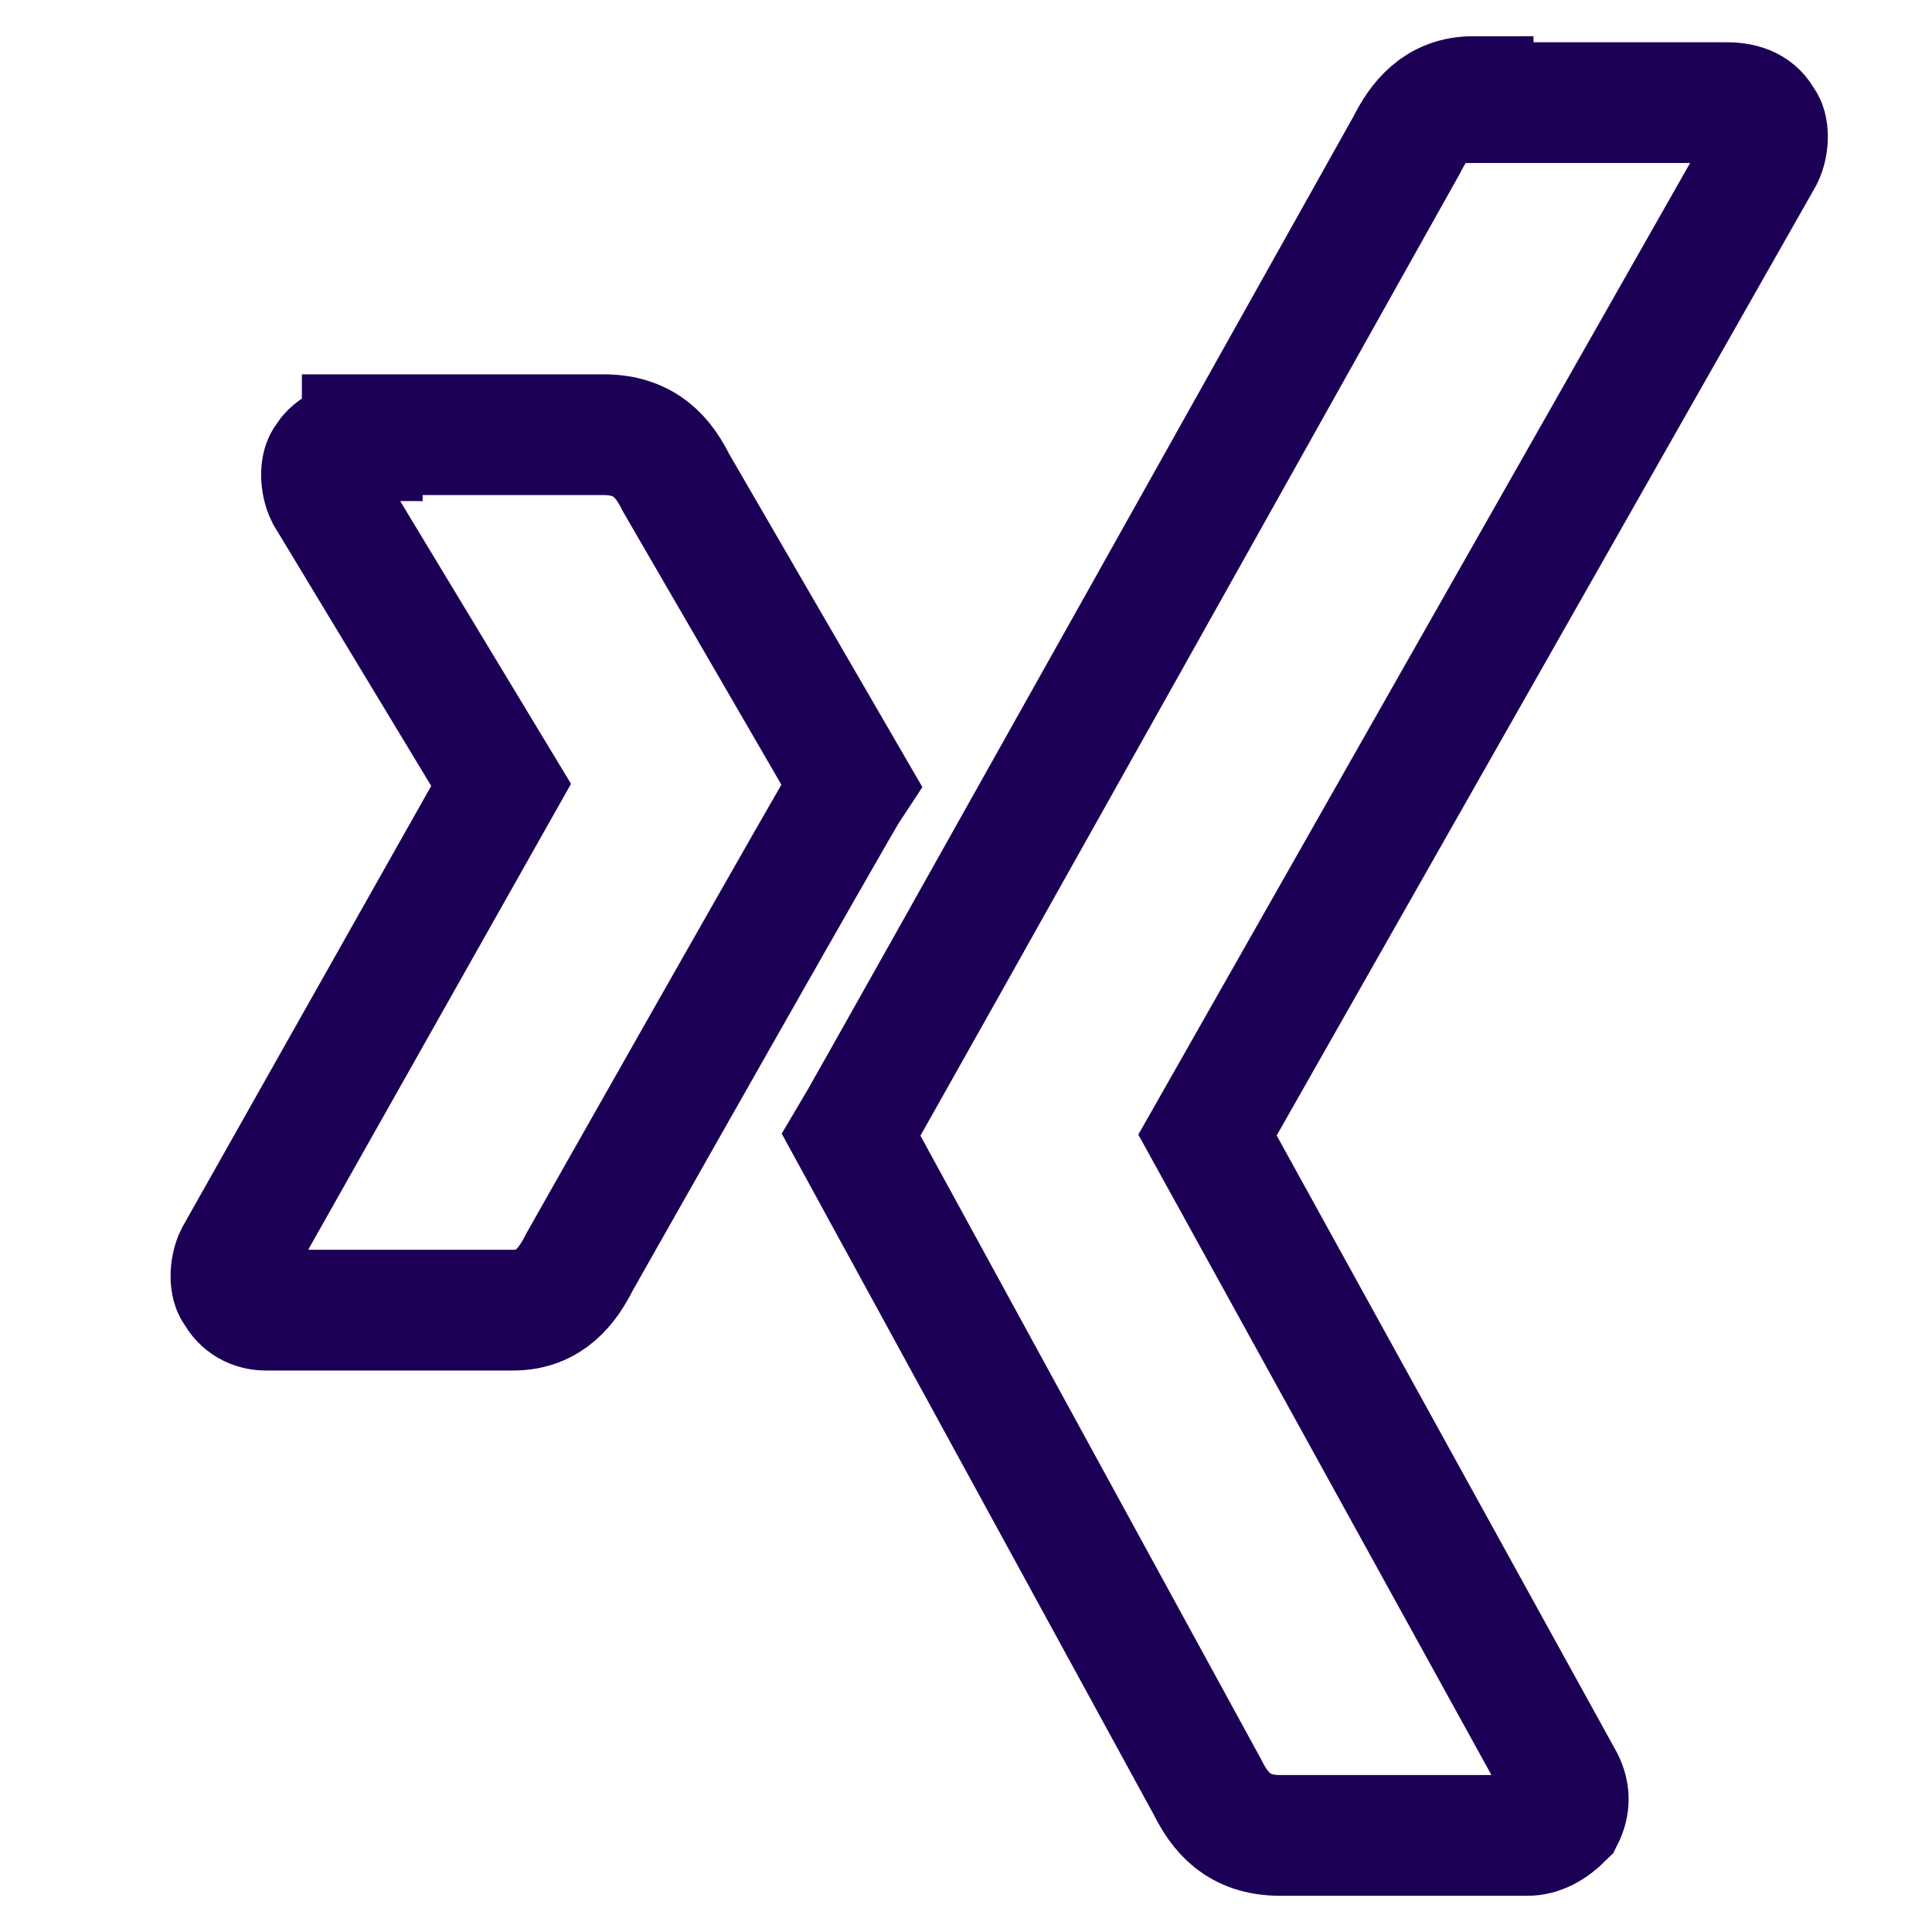 <?xml version="1.0" encoding="utf-8"?>
<!-- Generator: Adobe Illustrator 28.3.0, SVG Export Plug-In . SVG Version: 6.00 Build 0)  -->
<svg version="1.1" id="Ebene_1" xmlns="http://www.w3.org/2000/svg" xmlns:xlink="http://www.w3.org/1999/xlink" x="0px"
	y="0px" viewBox="0 0 32 32" enable-background="new 0 0 32 32" xml:space="preserve">
	<path id="path19359" fill="none" stroke="#1c0056" stroke-width="2" stroke-miterlimit="10" d="M6,7.3c-0.2,0-0.5,0.1-0.6,0.3
	C5.3,7.7,5.3,8,5.4,8.2L8.3,13c0,0,0,0,0,0l-4.4,7.8c-0.1,0.2-0.1,0.5,0,0.6c0.1,0.2,0.3,0.3,0.5,0.3h4.1c0.6,0,0.9-0.4,1.1-0.8
	c0,0,4.3-7.6,4.5-7.9c0,0-2.9-5-2.9-5c-0.2-0.4-0.5-0.8-1.2-0.8H6z" />
	<path id="path19375" fill="none" stroke="#1c0056" stroke-width="2" stroke-miterlimit="10" d="M24.4,1.6c-0.6,0-0.9,0.4-1.1,0.8
	c0,0-8.9,15.9-9.2,16.4c0,0,5.9,10.8,5.9,10.8c0.2,0.4,0.5,0.8,1.2,0.8h4.1c0.2,0,0.4-0.1,0.6-0.3c0.1-0.2,0.1-0.4,0-0.6L20,18.8
	c0,0,0,0,0,0l9.2-16.2c0.1-0.2,0.1-0.5,0-0.6c-0.1-0.2-0.3-0.3-0.6-0.3H24.4z" />
</svg>